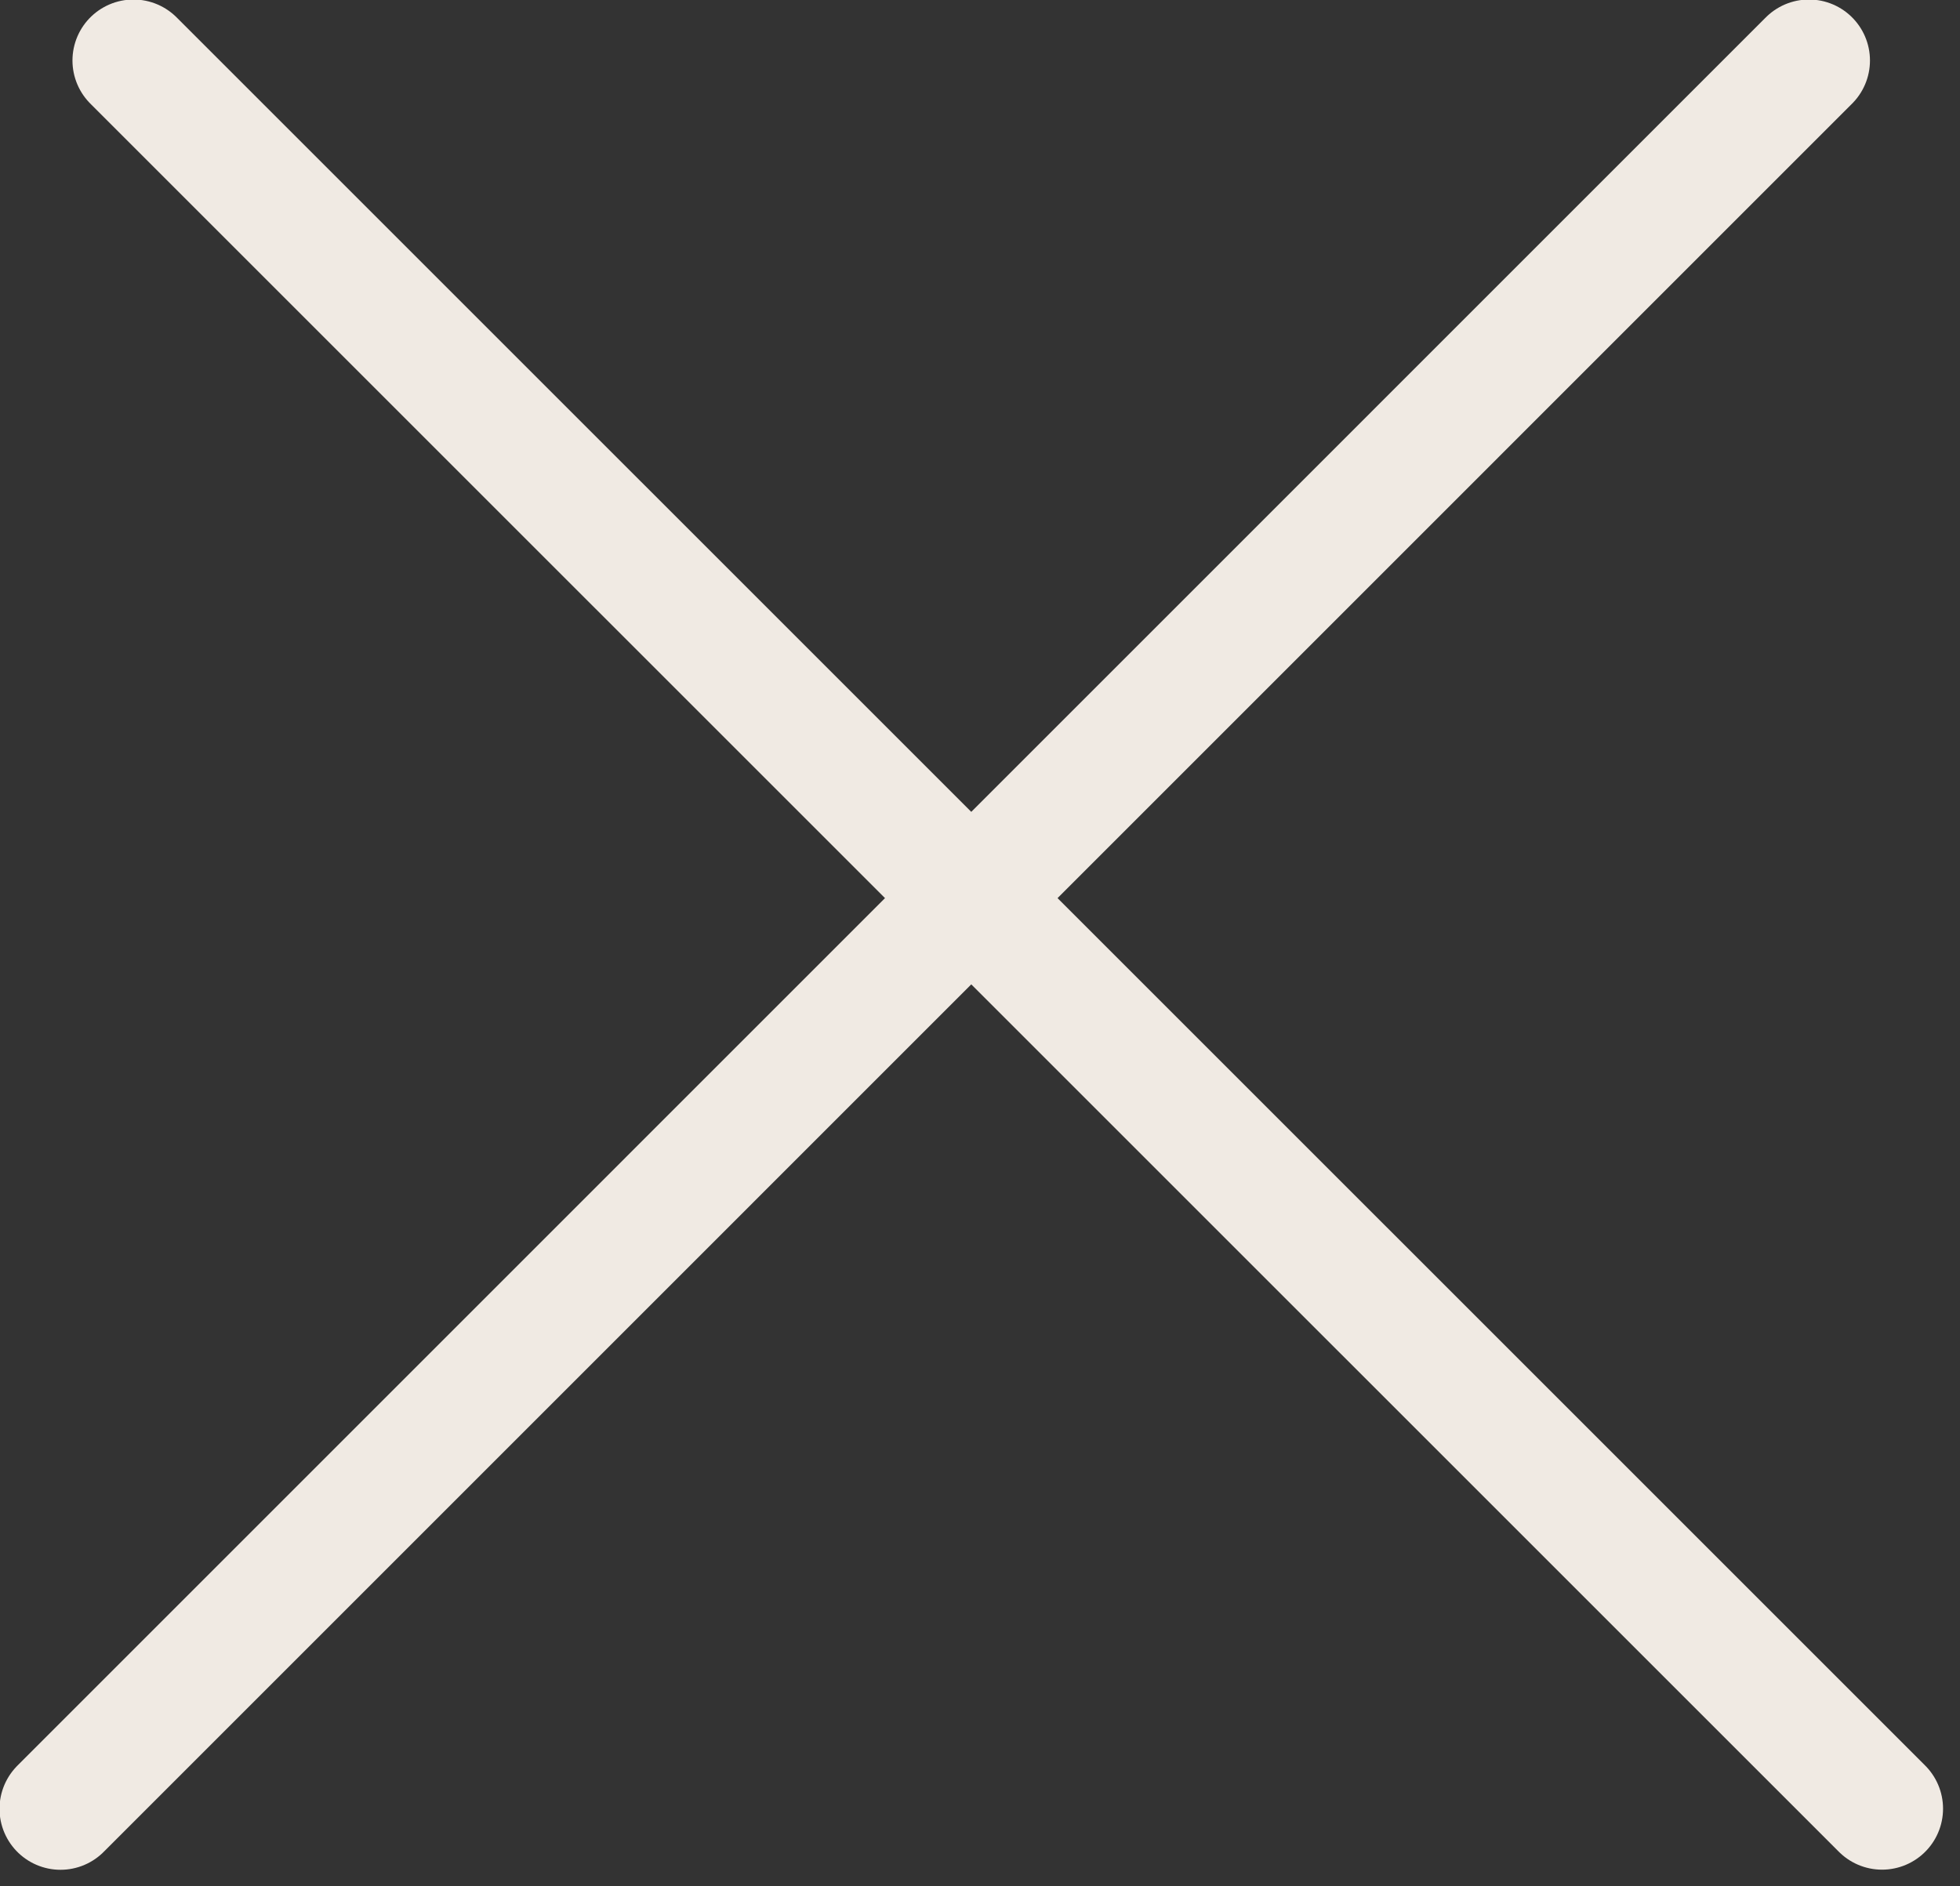 <?xml version="1.0" encoding="UTF-8"?> <svg xmlns="http://www.w3.org/2000/svg" viewBox="0 0 16.066 15.462" fill="none"><rect x="0" y="0" width="16.066" height="15.462" fill="#333333" stroke="none"/><path d="M14.828 0.496L0.496 14.829M15.427 14.828L1.094 0.496" stroke="#F0EAE3" stroke-linecap="round"></path></svg> 